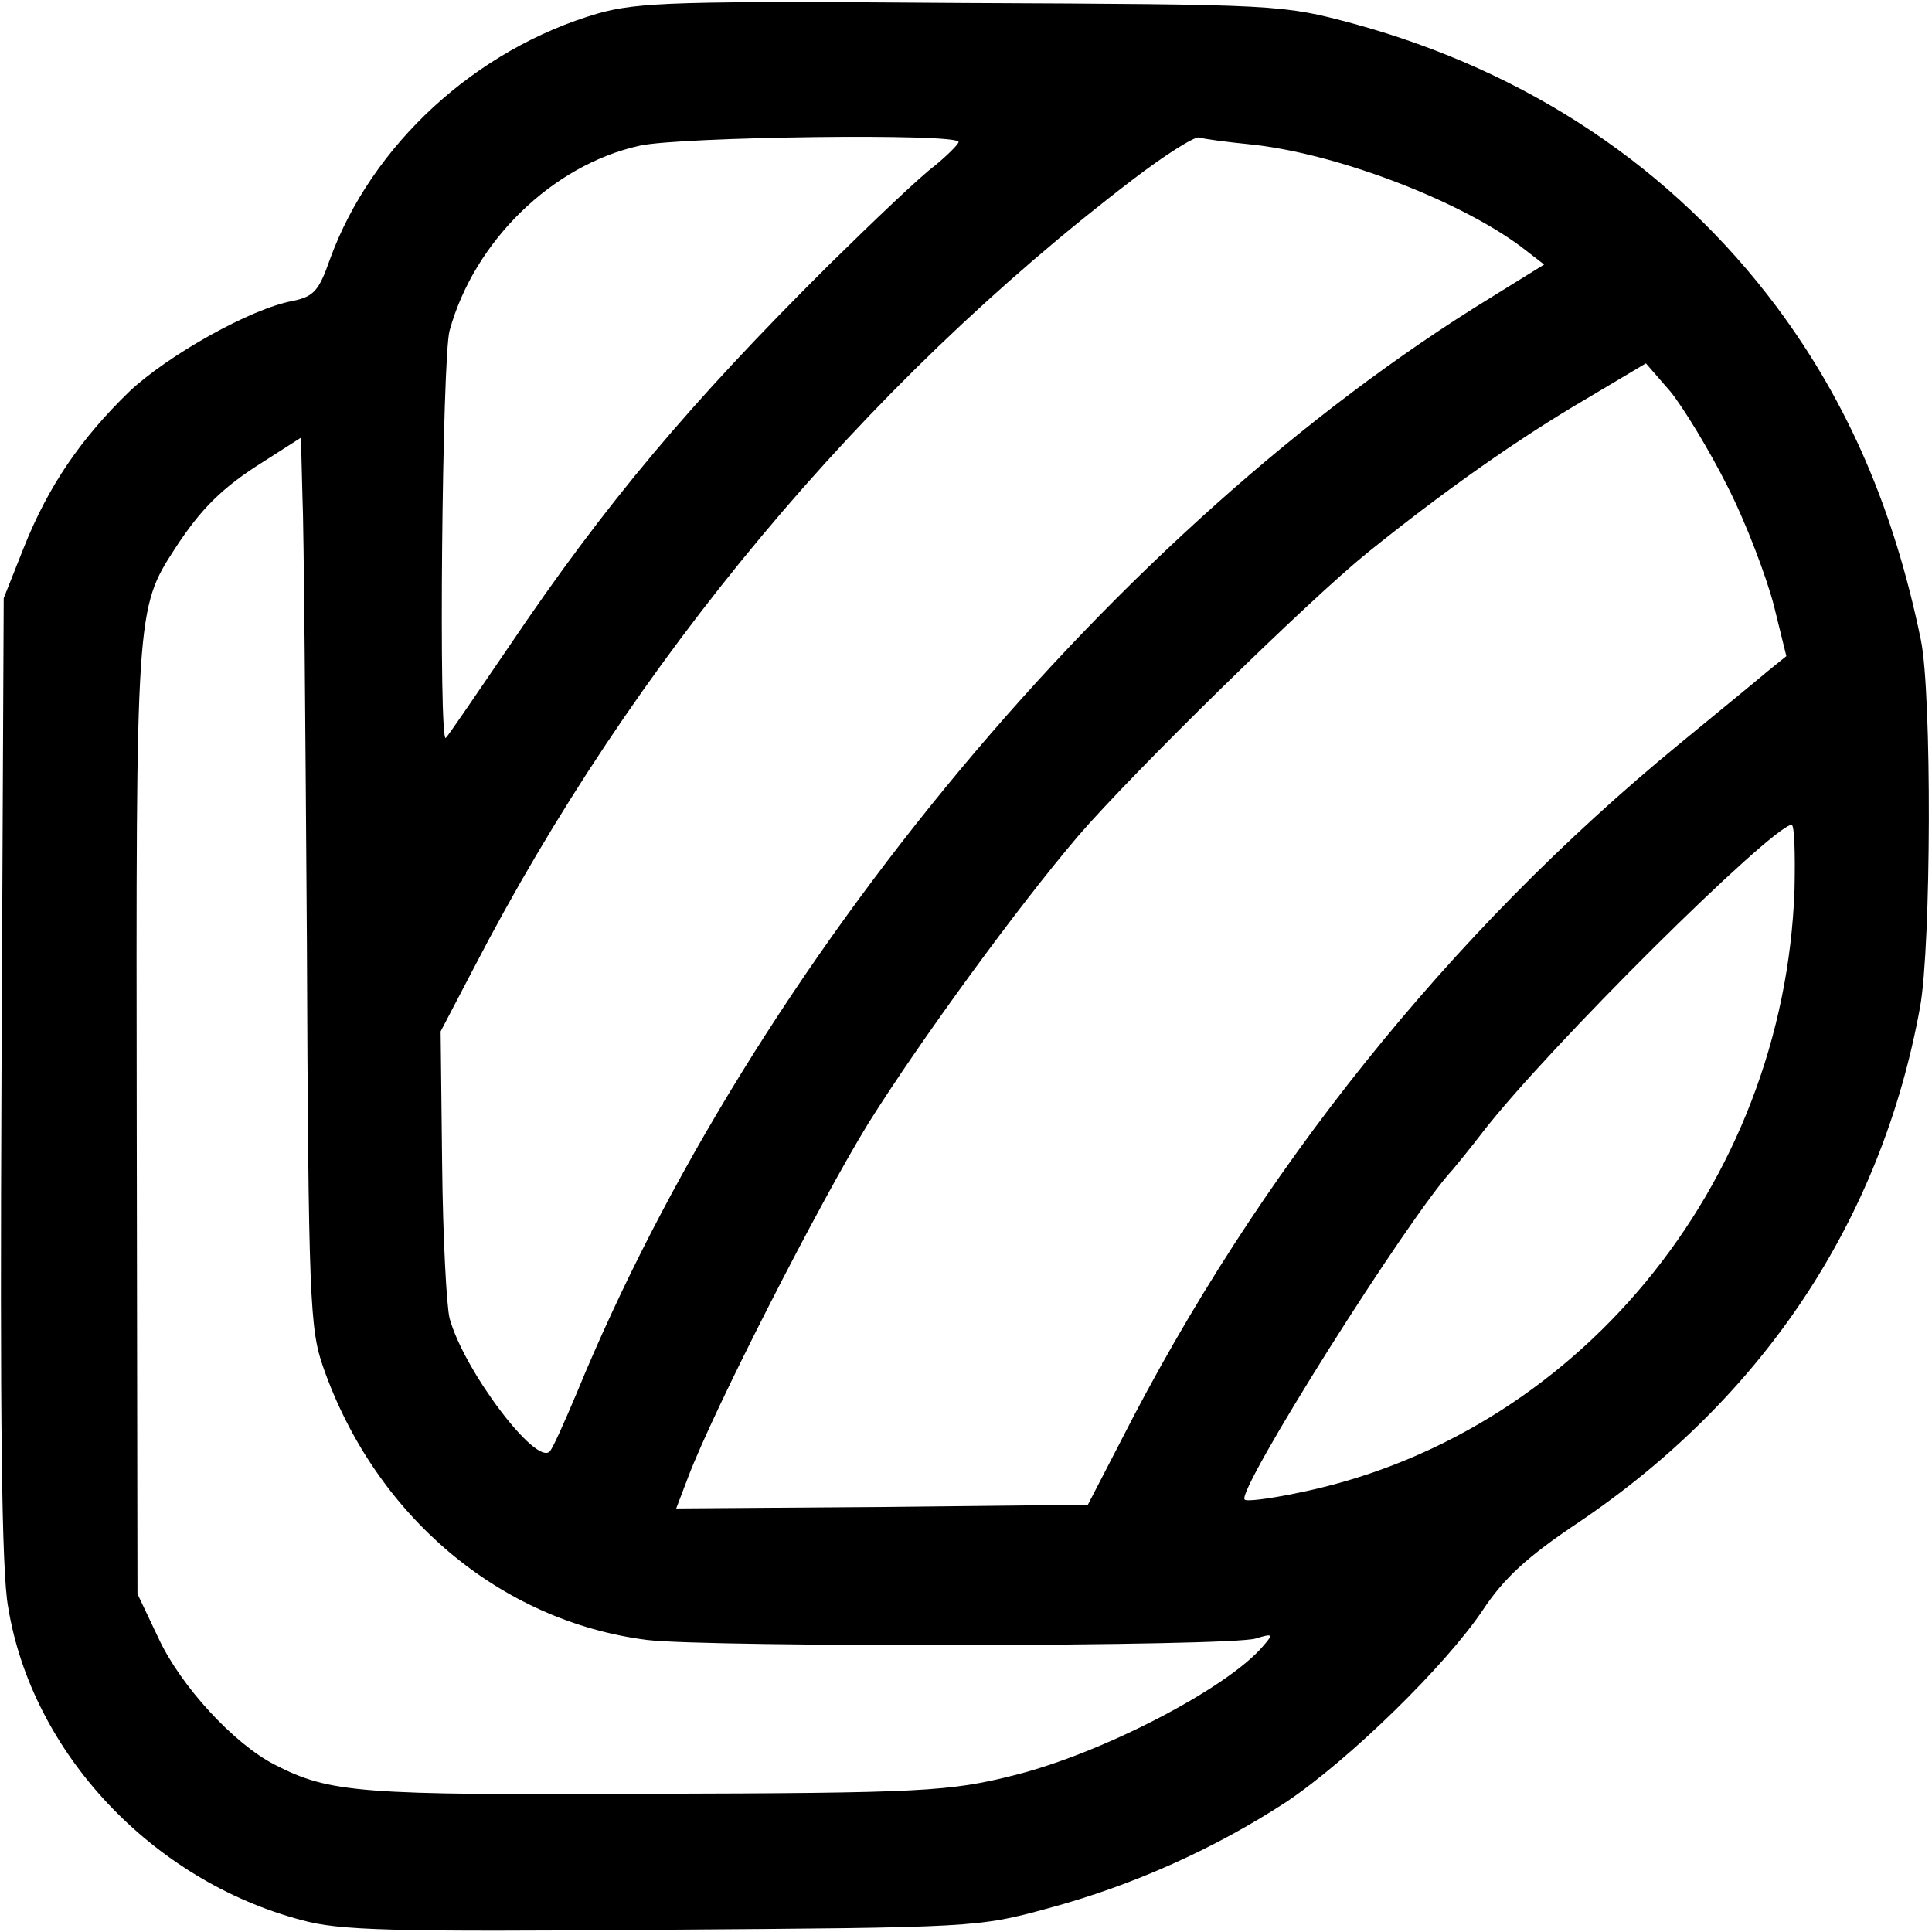 <?xml version="1.0" standalone="no"?>
<!DOCTYPE svg PUBLIC "-//W3C//DTD SVG 20010904//EN"
 "http://www.w3.org/TR/2001/REC-SVG-20010904/DTD/svg10.dtd">
<svg version="1.0" xmlns="http://www.w3.org/2000/svg"
 width="260pt" height="260pt" viewBox="0 0 260 260"
 preserveAspectRatio="xMidYMid meet">
<g transform="translate(0,260) scale(0.1,-0.1)"
fill="#000000" stroke="none">
<path d="M805 2582 c-165 -48 -305 -177 -361 -331 -15 -43 -22 -50 -50 -56
-56 -10 -168 -73 -220 -122 -65 -63 -109 -127 -142 -210 l-27 -68 -3 -645 c-2
-452 0 -665 9 -713 32 -196 194 -368 395 -421 50 -14 121 -16 484 -13 422 3
426 3 521 29 115 31 225 81 320 143 85 57 215 184 265 259 28 42 59 71 128
117 249 168 408 407 460 694 15 83 16 422 1 494 -36 175 -98 319 -194 448
-140 187 -335 317 -569 381 -97 26 -98 26 -527 28 -384 3 -436 1 -490 -14z
m485 -173 c0 -3 -15 -18 -32 -32 -18 -13 -82 -74 -143 -134 -185 -184 -300
-320 -430 -513 -43 -63 -81 -119 -85 -123 -10 -11 -5 512 5 548 33 120 138
223 256 249 54 12 429 17 429 5z m390 -3 c114 -11 281 -74 367 -138 l31 -24
-71 -44 c-503 -308 -993 -896 -1231 -1475 -16 -38 -32 -74 -36 -78 -18 -21
-116 109 -135 179 -4 16 -9 109 -10 207 l-2 179 45 86 c213 411 523 783 886
1060 43 33 84 59 90 57 6 -2 36 -6 66 -9z m645 -461 c25 -49 52 -121 62 -159
l17 -69 -26 -21 c-14 -12 -68 -56 -119 -98 -308 -253 -567 -576 -751 -938
l-44 -85 -277 -3 -277 -2 16 42 c34 90 176 368 243 477 71 113 201 291 282
386 75 87 311 318 389 381 103 83 202 153 296 208 l79 47 33 -38 c17 -21 52
-78 77 -128z m-1912 -610 c2 -484 4 -524 22 -575 70 -200 238 -342 436 -367
82 -10 786 -9 819 2 23 7 24 6 10 -10 -47 -56 -215 -144 -335 -174 -87 -22
-123 -24 -490 -25 -391 -2 -431 1 -505 39 -55 28 -127 106 -157 171 l-28 59
-1 635 c-1 684 -1 691 51 771 35 54 64 83 120 118 l50 32 2 -78 c2 -43 4 -312
6 -598z m2002 68 c-14 -399 -296 -739 -673 -813 -34 -7 -65 -11 -67 -8 -12 11
221 381 280 444 5 6 24 29 40 50 88 114 388 411 416 414 4 0 5 -39 4 -87z"/>
</g>
</svg>
